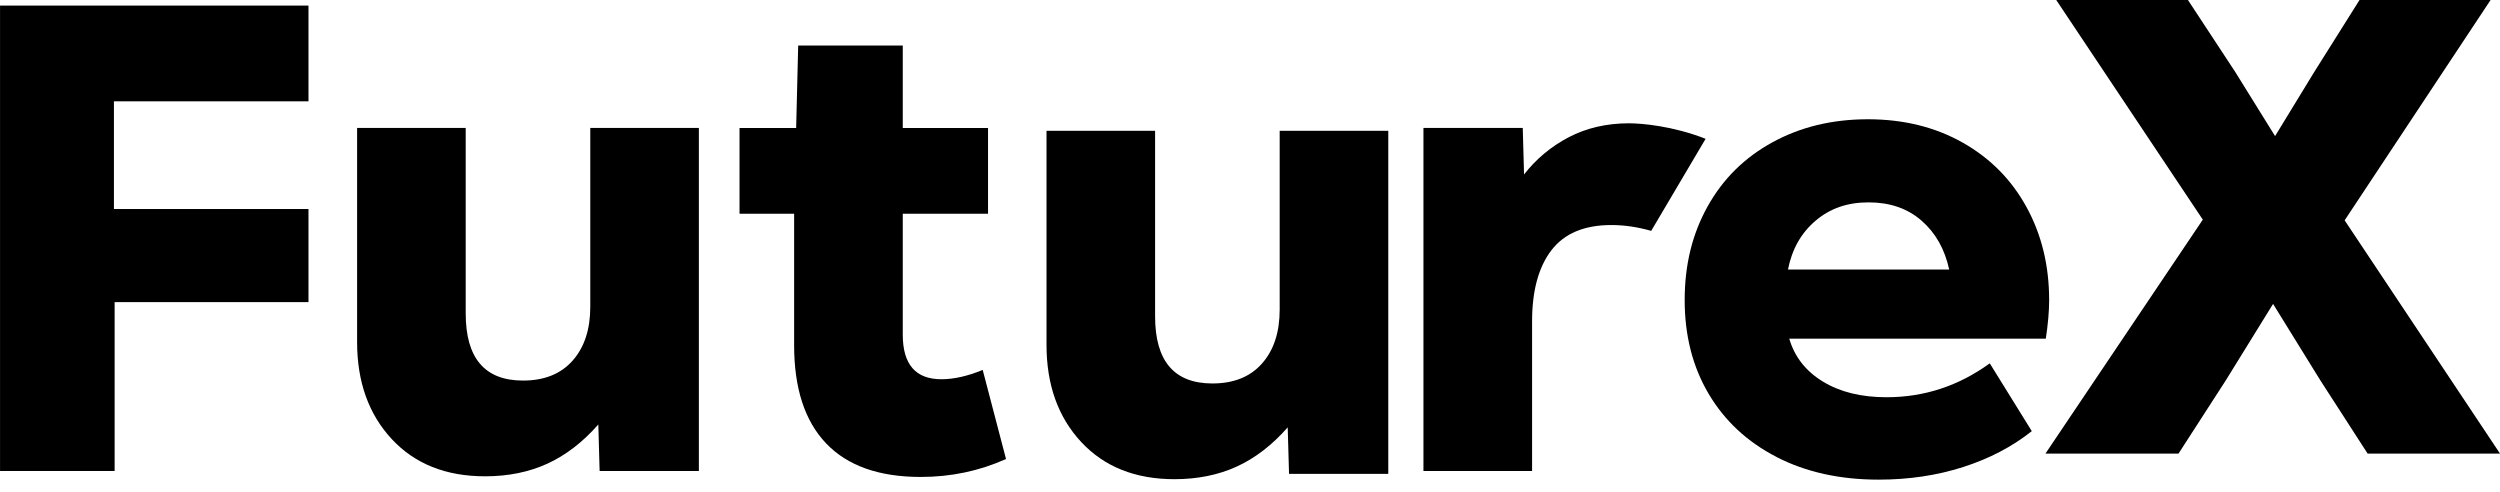 <svg width="132" height="26" viewBox="0 0 132 26" fill="none" xmlns="http://www.w3.org/2000/svg">
<g clip-path="url(#clip0_623_1830)">
<path d="M0 0.295H16.288V5.35H6.015V11.036H16.288V15.952H6.052V24.868H0.002V0.295H0Z" fill="black"/>
<path d="M36.903 24.868H31.66L31.591 22.412C30.768 23.349 29.871 24.038 28.899 24.483C27.925 24.928 26.829 25.149 25.61 25.149C23.547 25.149 21.905 24.495 20.684 23.182C19.466 21.872 18.855 20.164 18.855 18.058V6.755H24.589V16.549C24.589 18.913 25.598 20.094 27.614 20.094C28.74 20.094 29.612 19.744 30.235 19.04C30.856 18.339 31.167 17.389 31.167 16.198V6.755H36.9V24.868H36.903Z" fill="black"/>
<path d="M43.619 23.411C42.493 22.23 41.93 20.504 41.93 18.234V11.285H39.047V6.757H42.037L42.144 2.403H47.666V6.757H52.168V11.285H47.666V17.672C47.666 19.241 48.346 20.024 49.706 20.024C50.362 20.024 51.089 19.86 51.887 19.532L53.118 24.236C51.71 24.868 50.21 25.183 48.615 25.183C46.41 25.183 44.745 24.592 43.619 23.411Z" fill="black"/>
<path d="M73.304 25.02H68.061L67.991 22.564C67.169 23.501 66.272 24.19 65.3 24.635C64.326 25.08 63.229 25.301 62.011 25.301C59.948 25.301 58.306 24.648 57.085 23.335C55.866 22.024 55.256 20.316 55.256 18.21V6.907H60.989V16.701C60.989 19.066 61.998 20.247 64.014 20.247C65.141 20.247 66.013 19.896 66.635 19.192C67.256 18.491 67.567 17.541 67.567 16.35V6.907H73.301V25.02H73.304Z" fill="black"/>
<path d="M86.029 6.509C84.833 6.509 83.767 6.755 82.827 7.247C81.89 7.737 81.106 8.396 80.47 9.212L80.401 6.755H75.158V24.868H80.894V16.971C80.894 15.355 81.233 14.105 81.913 13.215C82.593 12.327 83.647 11.882 85.08 11.882C85.76 11.882 86.46 11.984 87.183 12.19L90.056 7.329C88.319 6.646 86.662 6.511 86.029 6.511V6.509Z" fill="black"/>
<path d="M93.805 24.129C92.257 23.334 91.062 22.222 90.217 20.795C89.372 19.368 88.951 17.717 88.951 15.845C88.951 13.972 89.355 12.346 90.165 10.894C90.974 9.442 92.118 8.313 93.596 7.508C95.073 6.7 96.75 6.297 98.626 6.297C100.503 6.297 102.167 6.707 103.622 7.525C105.077 8.346 106.201 9.479 106.998 10.931C107.796 12.383 108.195 14.02 108.195 15.847C108.195 16.431 108.135 17.11 108.018 17.883H94.473C94.754 18.843 95.347 19.599 96.25 20.148C97.151 20.698 98.272 20.974 99.608 20.974C101.602 20.974 103.418 20.377 105.06 19.184L107.278 22.764C106.246 23.585 105.038 24.216 103.655 24.659C102.272 25.104 100.781 25.325 99.187 25.325C97.146 25.325 95.352 24.927 93.805 24.132V24.129ZM102.917 14.231C102.683 13.154 102.197 12.294 101.457 11.65C100.719 11.006 99.787 10.685 98.661 10.685C97.535 10.685 96.626 11.006 95.866 11.65C95.103 12.294 94.617 13.154 94.405 14.231H102.919H102.917Z" fill="black"/>
<path d="M116.309 11.599L108.569 0H115.523L118.02 3.798L120.124 7.186L122.193 3.798L124.583 0H131.503L123.797 11.633L132 23.949H125.01L122.514 20.083L120.018 16.046L117.522 20.083L115.026 23.949H108L116.309 11.596V11.599Z" fill="black"/>
</g>
<defs>
<clipPath id="clip0_623_1830">
<rect width="132" height="25.326" fill="white"/>
</clipPath>
</defs>
</svg>
